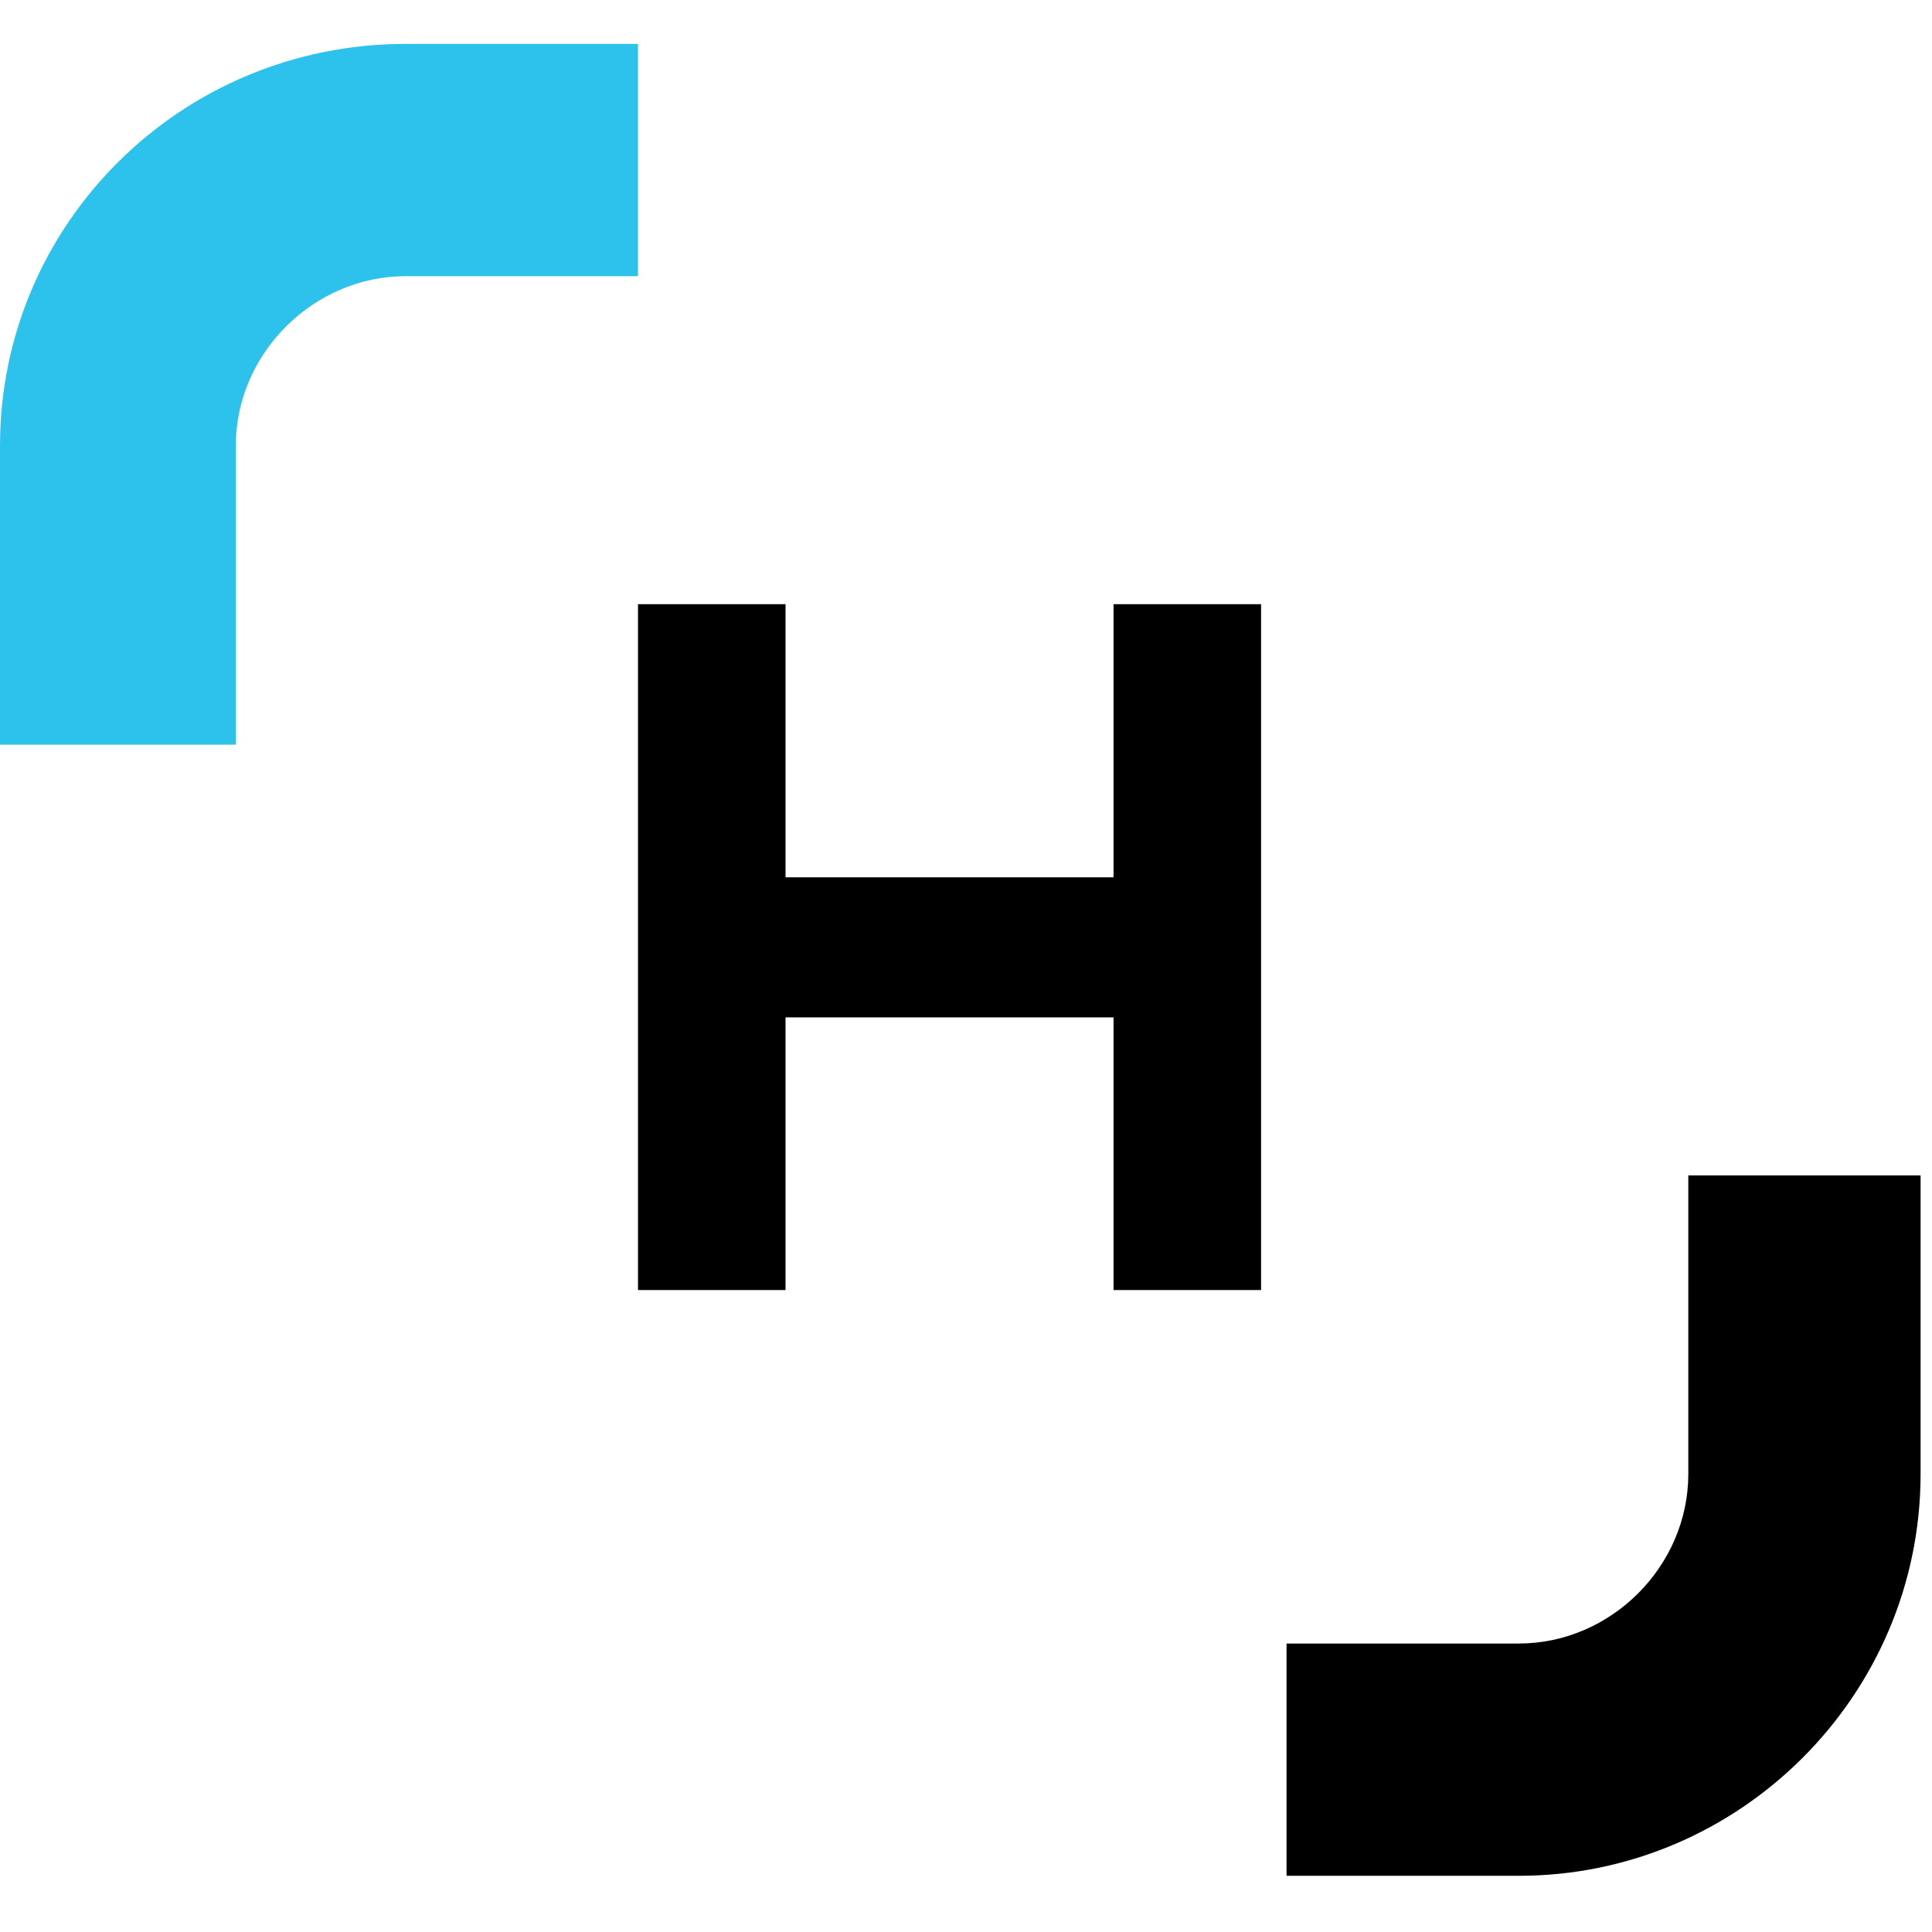 <?xml version="1.0"?>
<svg xmlns="http://www.w3.org/2000/svg" xmlns:svg="http://www.w3.org/2000/svg" width="44" height="44" class="w-[120px] lg:w-[170px]">
 <g class="layer">
  
  <path d="m25.36,19.98l-7.47,0l0,-6.22l-3.36,0l0,15.62l3.36,0l0,-6.21l7.47,0l0,6.21l3.36,0l0,-15.62l-3.36,0l0,6.22z" id="svg_6"/>
  <path d="m9.24,1l5.29,0l0,5.29l-5.29,0c-2.1,0 -3.87,1.76 -3.87,3.86l0,6.81l-5.37,0l0,-6.81c0,-5.04 4.11,-9.15 9.24,-9.15z" fill="#2DC2EC" id="svg_9"/>
  <path d="m34.59,42.72l-5.29,0l0,-5.29l5.29,0c2.1,0 3.86,-1.76 3.86,-3.86l0,-6.8l5.29,0l0,6.8c0,5.04 -4.12,9.15 -9.15,9.15z" id="svg_10"/>
 </g>
</svg>
